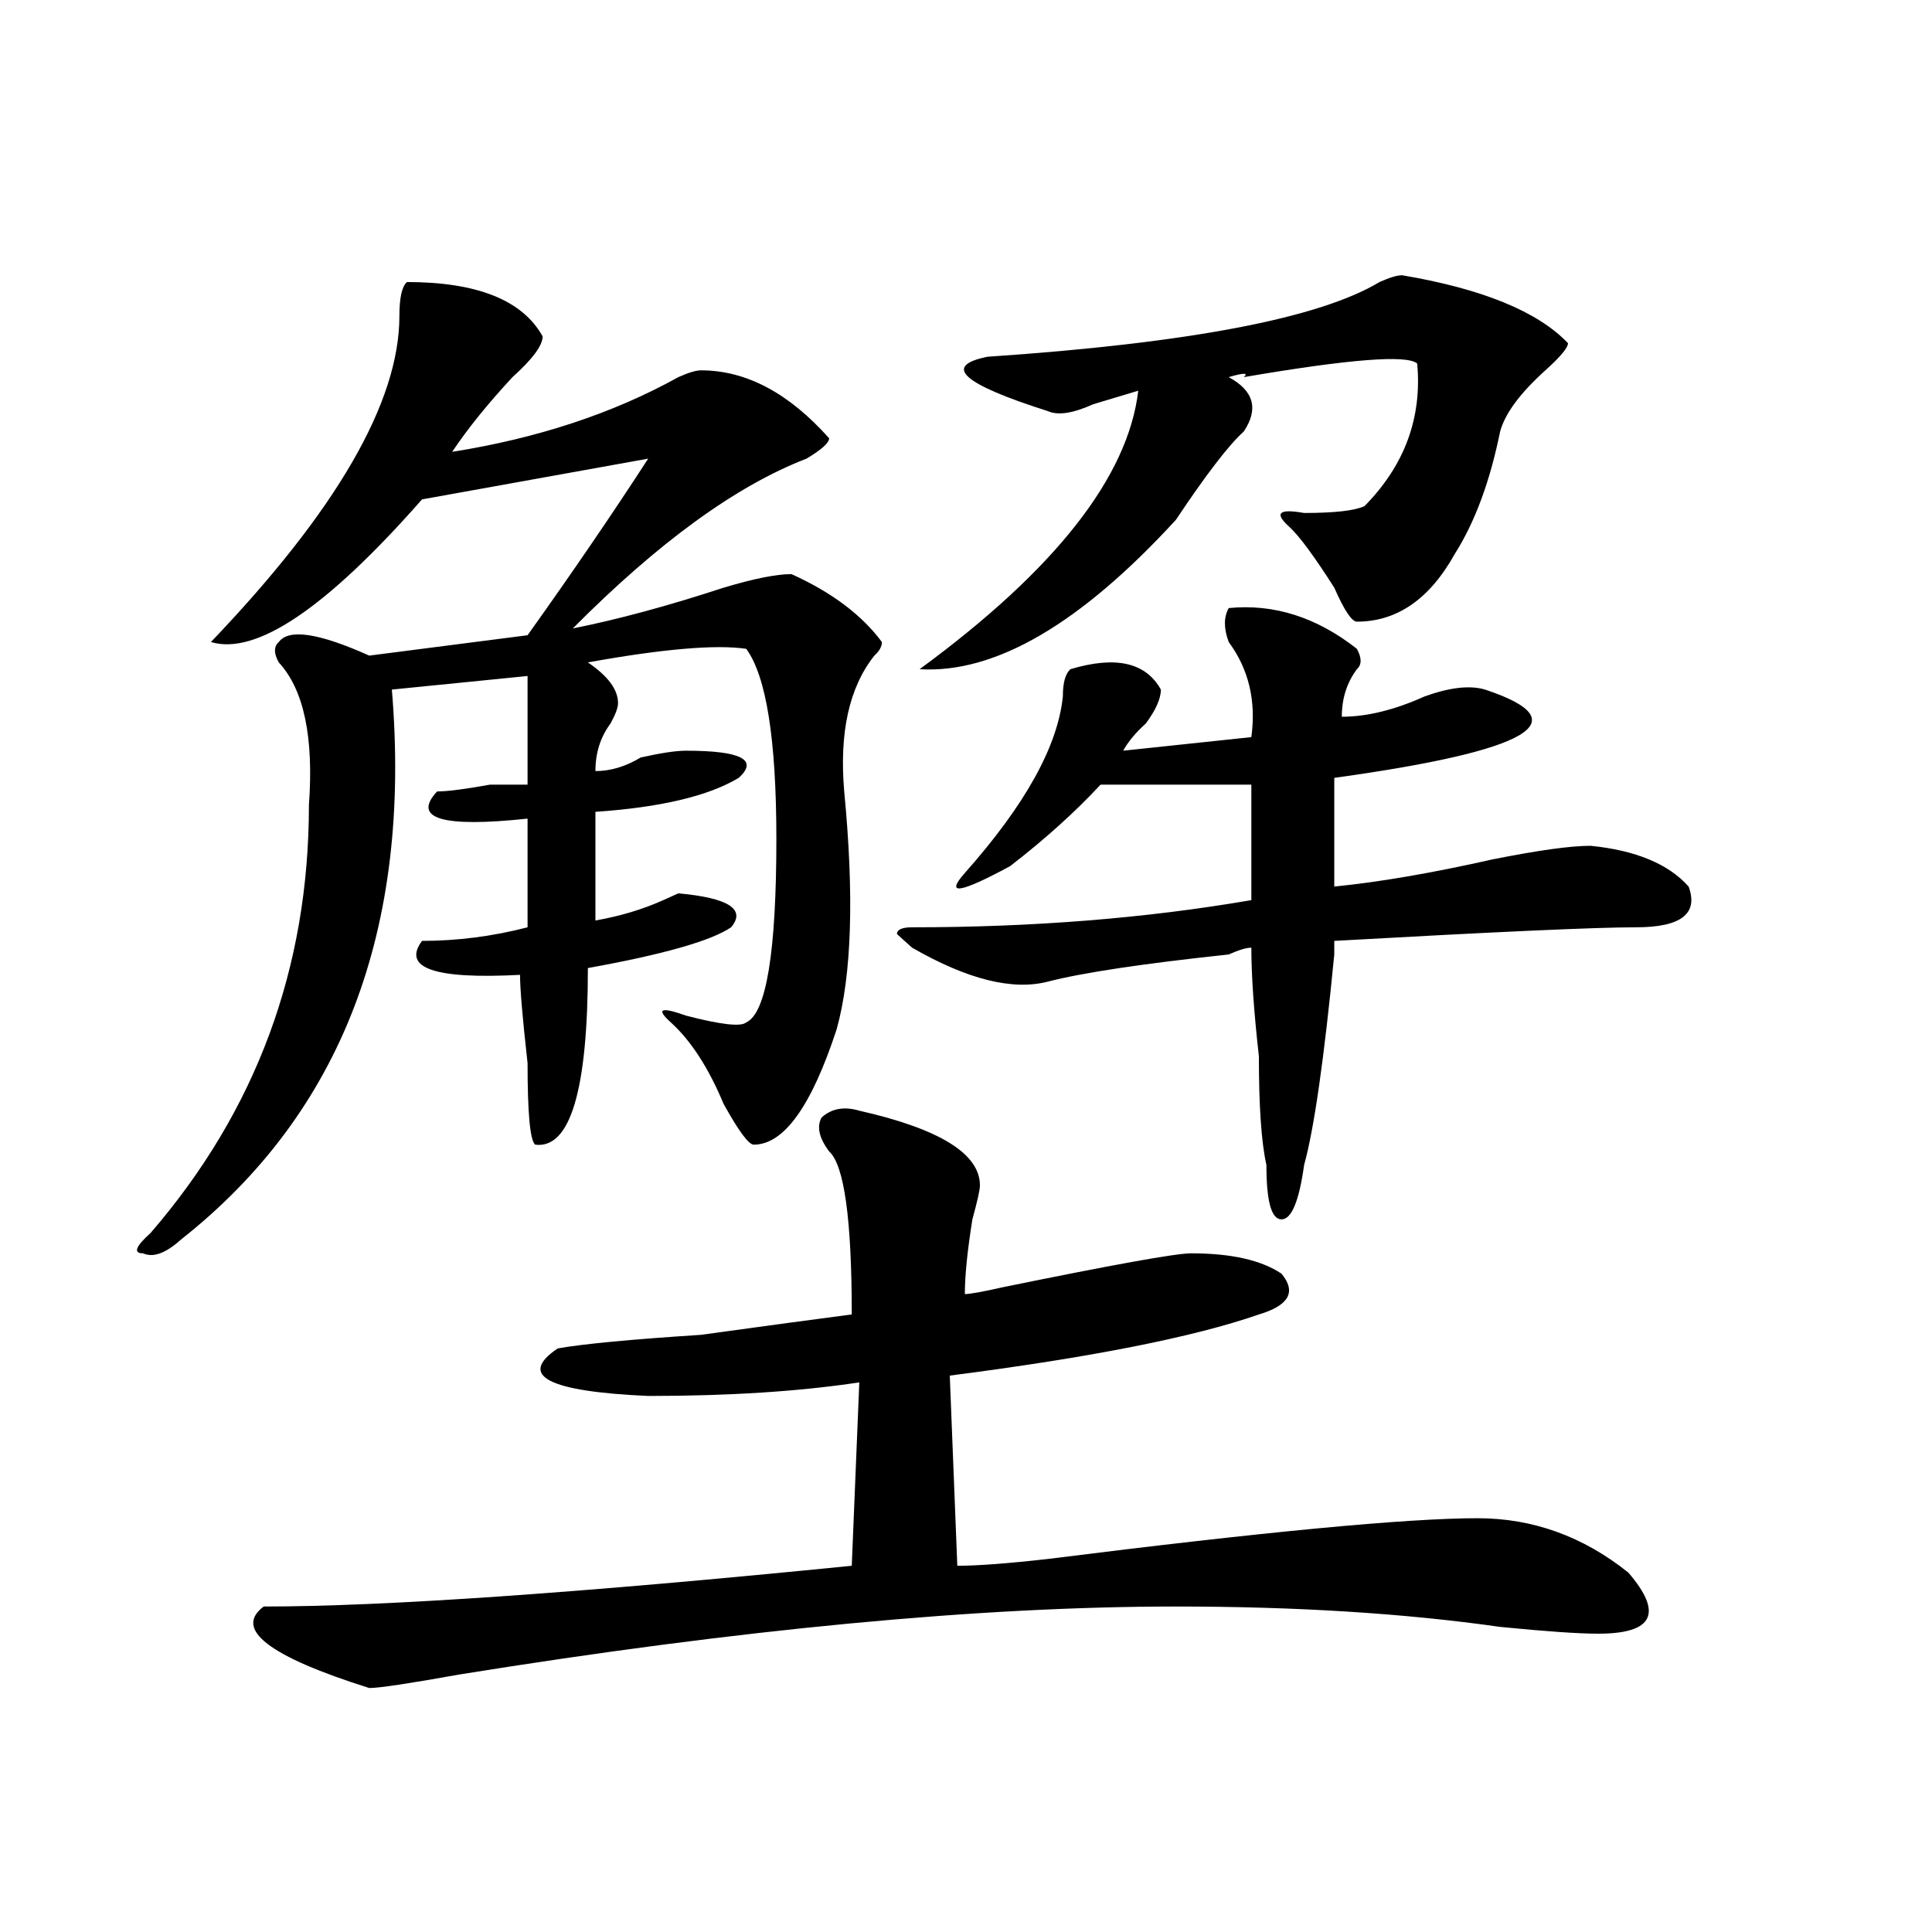 <?xml version="1.0" encoding="utf-8"?>
<!-- Generator: Adobe Illustrator 16.0.0, SVG Export Plug-In . SVG Version: 6.00 Build 0)  -->
<!DOCTYPE svg PUBLIC "-//W3C//DTD SVG 1.1//EN" "http://www.w3.org/Graphics/SVG/1.1/DTD/svg11.dtd">
<svg version="1.1" id="图层_1" xmlns="http://www.w3.org/2000/svg" xmlns:xlink="http://www.w3.org/1999/xlink" x="0px" y="0px"
	 width="1000px" height="1000px" viewBox="0 0 1000 1000" enable-background="new 0 0 1000 1000" xml:space="preserve">
<path d="M210.629,145.984c36.401,0,59.815,9.394,70.242,28.125c0,4.724-5.243,11.755-15.609,21.094
	c-13.048,14.063-23.414,26.972-31.219,38.672c44.206-7.031,83.229-19.886,117.07-38.672c5.183-2.308,9.085-3.516,11.707-3.516
	c23.414,0,45.487,11.755,66.34,35.156c0,2.362-3.902,5.878-11.707,10.547c-36.462,14.063-76.767,43.396-120.973,87.891
	c23.414-4.669,49.39-11.7,78.047-21.094c15.609-4.669,27.316-7.031,35.121-7.031c20.792,9.394,36.401,21.094,46.828,35.156
	c0,2.362-1.341,4.724-3.902,7.031c-13.048,16.425-18.231,39.88-15.609,70.313c5.183,53.942,3.902,94.922-3.902,123.047
	c-13.048,39.88-27.316,59.766-42.926,59.766c-2.622,0-7.805-7.031-15.609-21.094c-7.805-18.731-16.95-32.794-27.316-42.188
	c-7.805-7.031-5.243-8.185,7.805-3.516c18.171,4.724,28.597,5.878,31.219,3.516c10.366-4.669,15.609-36.31,15.609-94.922
	c0-51.526-5.243-84.375-15.609-98.438c-15.609-2.308-42.926,0-81.949,7.031c10.366,7.031,15.609,14.063,15.609,21.094
	c0,2.362-1.341,5.878-3.902,10.547c-5.243,7.031-7.805,15.271-7.805,24.609c7.805,0,15.609-2.308,23.414-7.031
	c10.366-2.308,18.171-3.516,23.414-3.516c28.597,0,37.683,4.724,27.316,14.063c-15.609,9.394-40.364,15.271-74.145,17.578v56.25
	c12.987-2.308,24.694-5.823,35.121-10.547l7.805-3.516c25.976,2.362,35.121,8.239,27.316,17.578
	c-10.427,7.031-35.121,14.063-74.145,21.094c0,63.281-9.146,93.769-27.316,91.406c-2.622-2.308-3.902-16.37-3.902-42.188
	c-2.622-23.401-3.902-38.672-3.902-45.703c-44.267,2.362-61.157-3.516-50.73-17.578c18.171,0,36.401-2.308,54.633-7.031v-56.25
	c-44.267,4.724-59.876,0-46.828-14.063c5.183,0,14.269-1.153,27.316-3.516c10.366,0,16.89,0,19.512,0c0-23.401,0-42.188,0-56.25
	l-70.242,7.031c10.366,124.255-26.036,219.177-109.266,284.766c-7.805,7.031-14.329,9.394-19.512,7.031
	c-5.243,0-3.902-3.516,3.902-10.547c54.633-63.281,81.949-137.109,81.949-221.484c2.562-35.156-2.622-59.766-15.609-73.828
	c-2.622-4.669-2.622-8.185,0-10.547c5.183-7.031,20.792-4.669,46.828,7.031l81.949-10.547
	c23.414-32.794,44.206-63.281,62.438-91.406l-117.07,21.094c-49.45,56.25-85.852,80.859-109.266,73.828
	c64.999-67.95,97.559-124.2,97.559-168.75C206.727,154.224,208.007,148.347,210.629,145.984z M444.77,574.891
	c41.585,9.394,62.438,22.302,62.438,38.672c0,2.362-1.341,8.239-3.902,17.578c-2.622,16.425-3.902,29.333-3.902,38.672
	c2.562,0,9.085-1.153,19.512-3.516c57.194-11.7,89.754-17.578,97.559-17.578c20.792,0,36.401,3.516,46.828,10.547
	c7.805,9.394,3.902,16.425-11.707,21.094c-33.841,11.755-87.192,22.302-159.996,31.641l3.902,98.438
	c10.366,0,25.976-1.153,46.828-3.516c111.827-14.063,185.972-21.094,222.434-21.094c28.597,0,54.633,9.394,78.047,28.125
	c18.171,21.094,12.987,31.641-15.609,31.641c-10.427,0-27.316-1.209-50.73-3.516c-49.45-7.031-105.363-10.547-167.801-10.547
	c-101.461,0-225.056,11.7-370.723,35.156c-26.036,4.669-41.646,7.031-46.828,7.031c-52.071-16.425-70.242-30.487-54.633-42.188
	c62.438,0,163.898-7.031,304.383-21.094l3.902-94.922c-31.219,4.724-67.681,7.031-109.266,7.031
	c-52.071-2.308-67.681-10.547-46.828-24.609c12.987-2.308,37.683-4.669,74.145-7.031c33.78-4.669,59.815-8.185,78.047-10.547
	c0-49.219-3.902-77.344-11.707-84.375c-5.243-7.031-6.524-12.854-3.902-17.578C430.44,573.737,436.965,572.583,444.77,574.891z
	 M635.984,314.734c23.414-2.308,45.487,4.724,66.34,21.094c2.562,4.724,2.562,8.239,0,10.547
	c-5.243,7.031-7.805,15.271-7.805,24.609c12.987,0,27.316-3.516,42.926-10.547c12.987-4.669,23.414-5.823,31.219-3.516
	c49.39,16.425,23.414,31.641-78.047,45.703v56.25c23.414-2.308,50.73-7.031,81.949-14.063c23.414-4.669,40.304-7.031,50.73-7.031
	c23.414,2.362,40.304,9.394,50.73,21.094c5.183,14.063-3.902,21.094-27.316,21.094c-20.853,0-72.864,2.362-156.094,7.031
	c0,2.362,0,4.724,0,7.031c-5.243,53.942-10.427,90.253-15.609,108.984c-2.622,18.786-6.524,28.125-11.707,28.125
	c-5.243,0-7.805-9.339-7.805-28.125c-2.622-11.7-3.902-30.433-3.902-56.25c-2.622-23.401-3.902-42.188-3.902-56.25
	c-2.622,0-6.524,1.208-11.707,3.516c-44.267,4.724-75.485,9.394-93.656,14.063c-18.231,4.724-41.646-1.153-70.242-17.578
	l-7.805-7.031c0-2.308,2.562-3.516,7.805-3.516c62.438,0,120.973-4.669,175.605-14.063v-59.766c-13.048,0-39.023,0-78.047,0
	c-13.048,14.063-28.657,28.125-46.828,42.188c-26.036,14.063-33.841,15.271-23.414,3.516c31.219-35.156,48.108-65.589,50.73-91.406
	c0-7.031,1.28-11.7,3.902-14.063c23.414-7.031,39.023-3.516,46.828,10.547c0,4.724-2.622,10.547-7.805,17.578
	c-5.243,4.724-9.146,9.394-11.707,14.063l66.34-7.031c2.562-18.731-1.341-35.156-11.707-49.219
	C633.362,325.281,633.362,319.458,635.984,314.734z M725.738,142.469c41.585,7.031,70.242,18.786,85.852,35.156
	c0,2.362-3.902,7.031-11.707,14.063c-13.048,11.755-20.853,22.302-23.414,31.641c-5.243,25.817-13.048,46.911-23.414,63.281
	c-13.048,23.456-29.938,35.156-50.73,35.156c-2.622,0-6.524-5.823-11.707-17.578c-10.427-16.37-18.231-26.917-23.414-31.641
	c-7.805-7.031-5.243-9.339,7.805-7.031c15.609,0,25.976-1.153,31.219-3.516c20.792-21.094,29.878-45.703,27.316-73.828
	c-5.243-4.669-35.121-2.308-89.754,7.031c2.562-2.308,0-2.308-7.805,0c12.987,7.031,15.609,16.425,7.805,28.125
	c-7.805,7.031-19.512,22.302-35.121,45.703c-49.45,53.942-93.656,79.706-132.68,77.344
	c70.242-51.526,107.925-99.591,113.168-144.141c-7.805,2.362-15.609,4.724-23.414,7.031c-10.427,4.724-18.231,5.878-23.414,3.516
	c-44.267-14.063-54.633-23.401-31.219-28.125c104.022-7.031,171.703-19.886,202.922-38.672
	C719.214,143.677,723.116,142.469,725.738,142.469z"/>
</svg>
